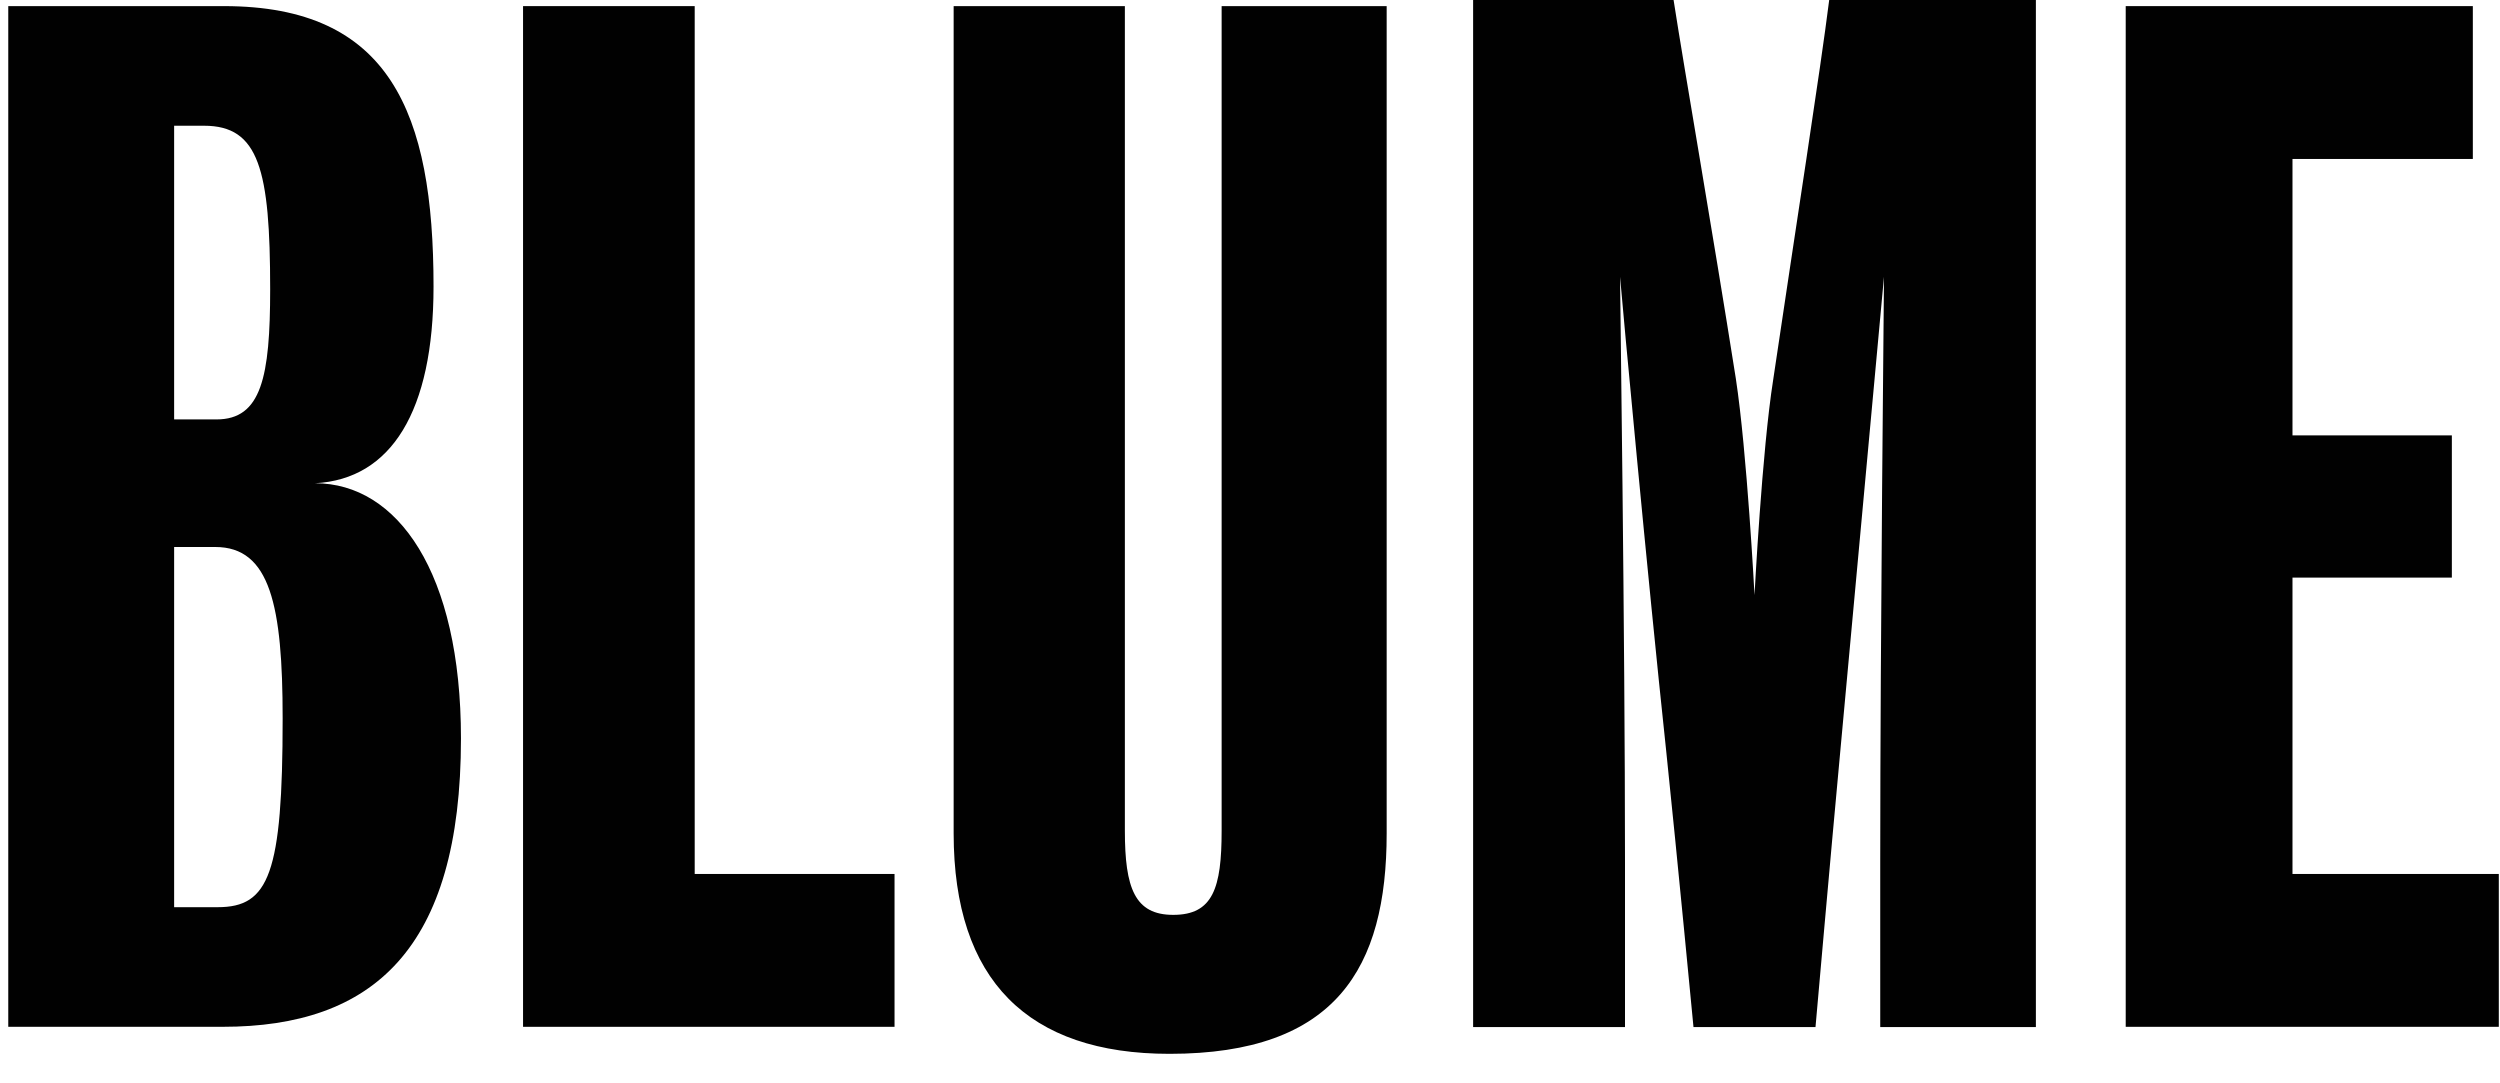 <svg width="150" height="65" viewBox="0 0 150 65" fill="none" xmlns="http://www.w3.org/2000/svg">
<path d="M10.448 32.82V54.431H13.068C16.135 54.431 16.959 52.438 16.959 43.106C16.959 36.329 16.21 32.82 12.918 32.82H10.448ZM10.448 7.544V25.165H12.992C15.686 25.165 16.21 22.614 16.21 17.352C16.21 10.175 15.537 7.544 12.244 7.544H10.448ZM27.658 44.305C27.658 56.984 22.346 61.608 13.367 61.608H0.496V0.367H13.441C23.393 0.367 26.012 6.746 26.012 17.192C26.012 24.687 23.468 28.754 18.904 28.994C23.842 28.994 27.658 34.336 27.658 44.305Z" fill="#010101"/>
<path d="M41.682 52.438H53.672V61.609H31.383V0.367H41.682V52.438Z" fill="#010101"/>
<path d="M57.219 49.999V0.367H67.492V49.84C67.492 53.288 68.087 54.892 70.394 54.892C72.777 54.892 73.298 53.288 73.298 49.84V0.367H83.2V49.999C83.2 58.099 80.148 63.23 70.172 63.23C61.685 63.23 57.219 58.821 57.219 49.999Z" fill="#010101"/>
<path d="M97.5 61.624H88.387V0H100.415C101.087 4.333 102.729 13.72 104.149 22.707C104.822 27.121 105.271 35.706 105.271 35.706C105.271 35.706 105.719 27.039 106.391 22.787C107.735 13.72 109.229 4.172 109.752 0H122.153V61.624H112.814V51.755C112.814 38.193 113.039 17.17 113.039 16.609L110.423 45.013C109.826 51.433 108.93 61.624 108.93 61.624H101.609C101.609 61.624 100.638 51.433 99.967 45.013C98.845 34.503 97.351 18.375 97.203 16.609C97.203 17.25 97.5 38.193 97.5 51.755V61.624Z" fill="#010101"/>
<path d="M137.549 52.438H149.928V61.609H127.543V0.367H148.37V9.538H137.549V26.123H147.111V34.656H137.549V52.438Z" fill="#010101"/>
</svg>
